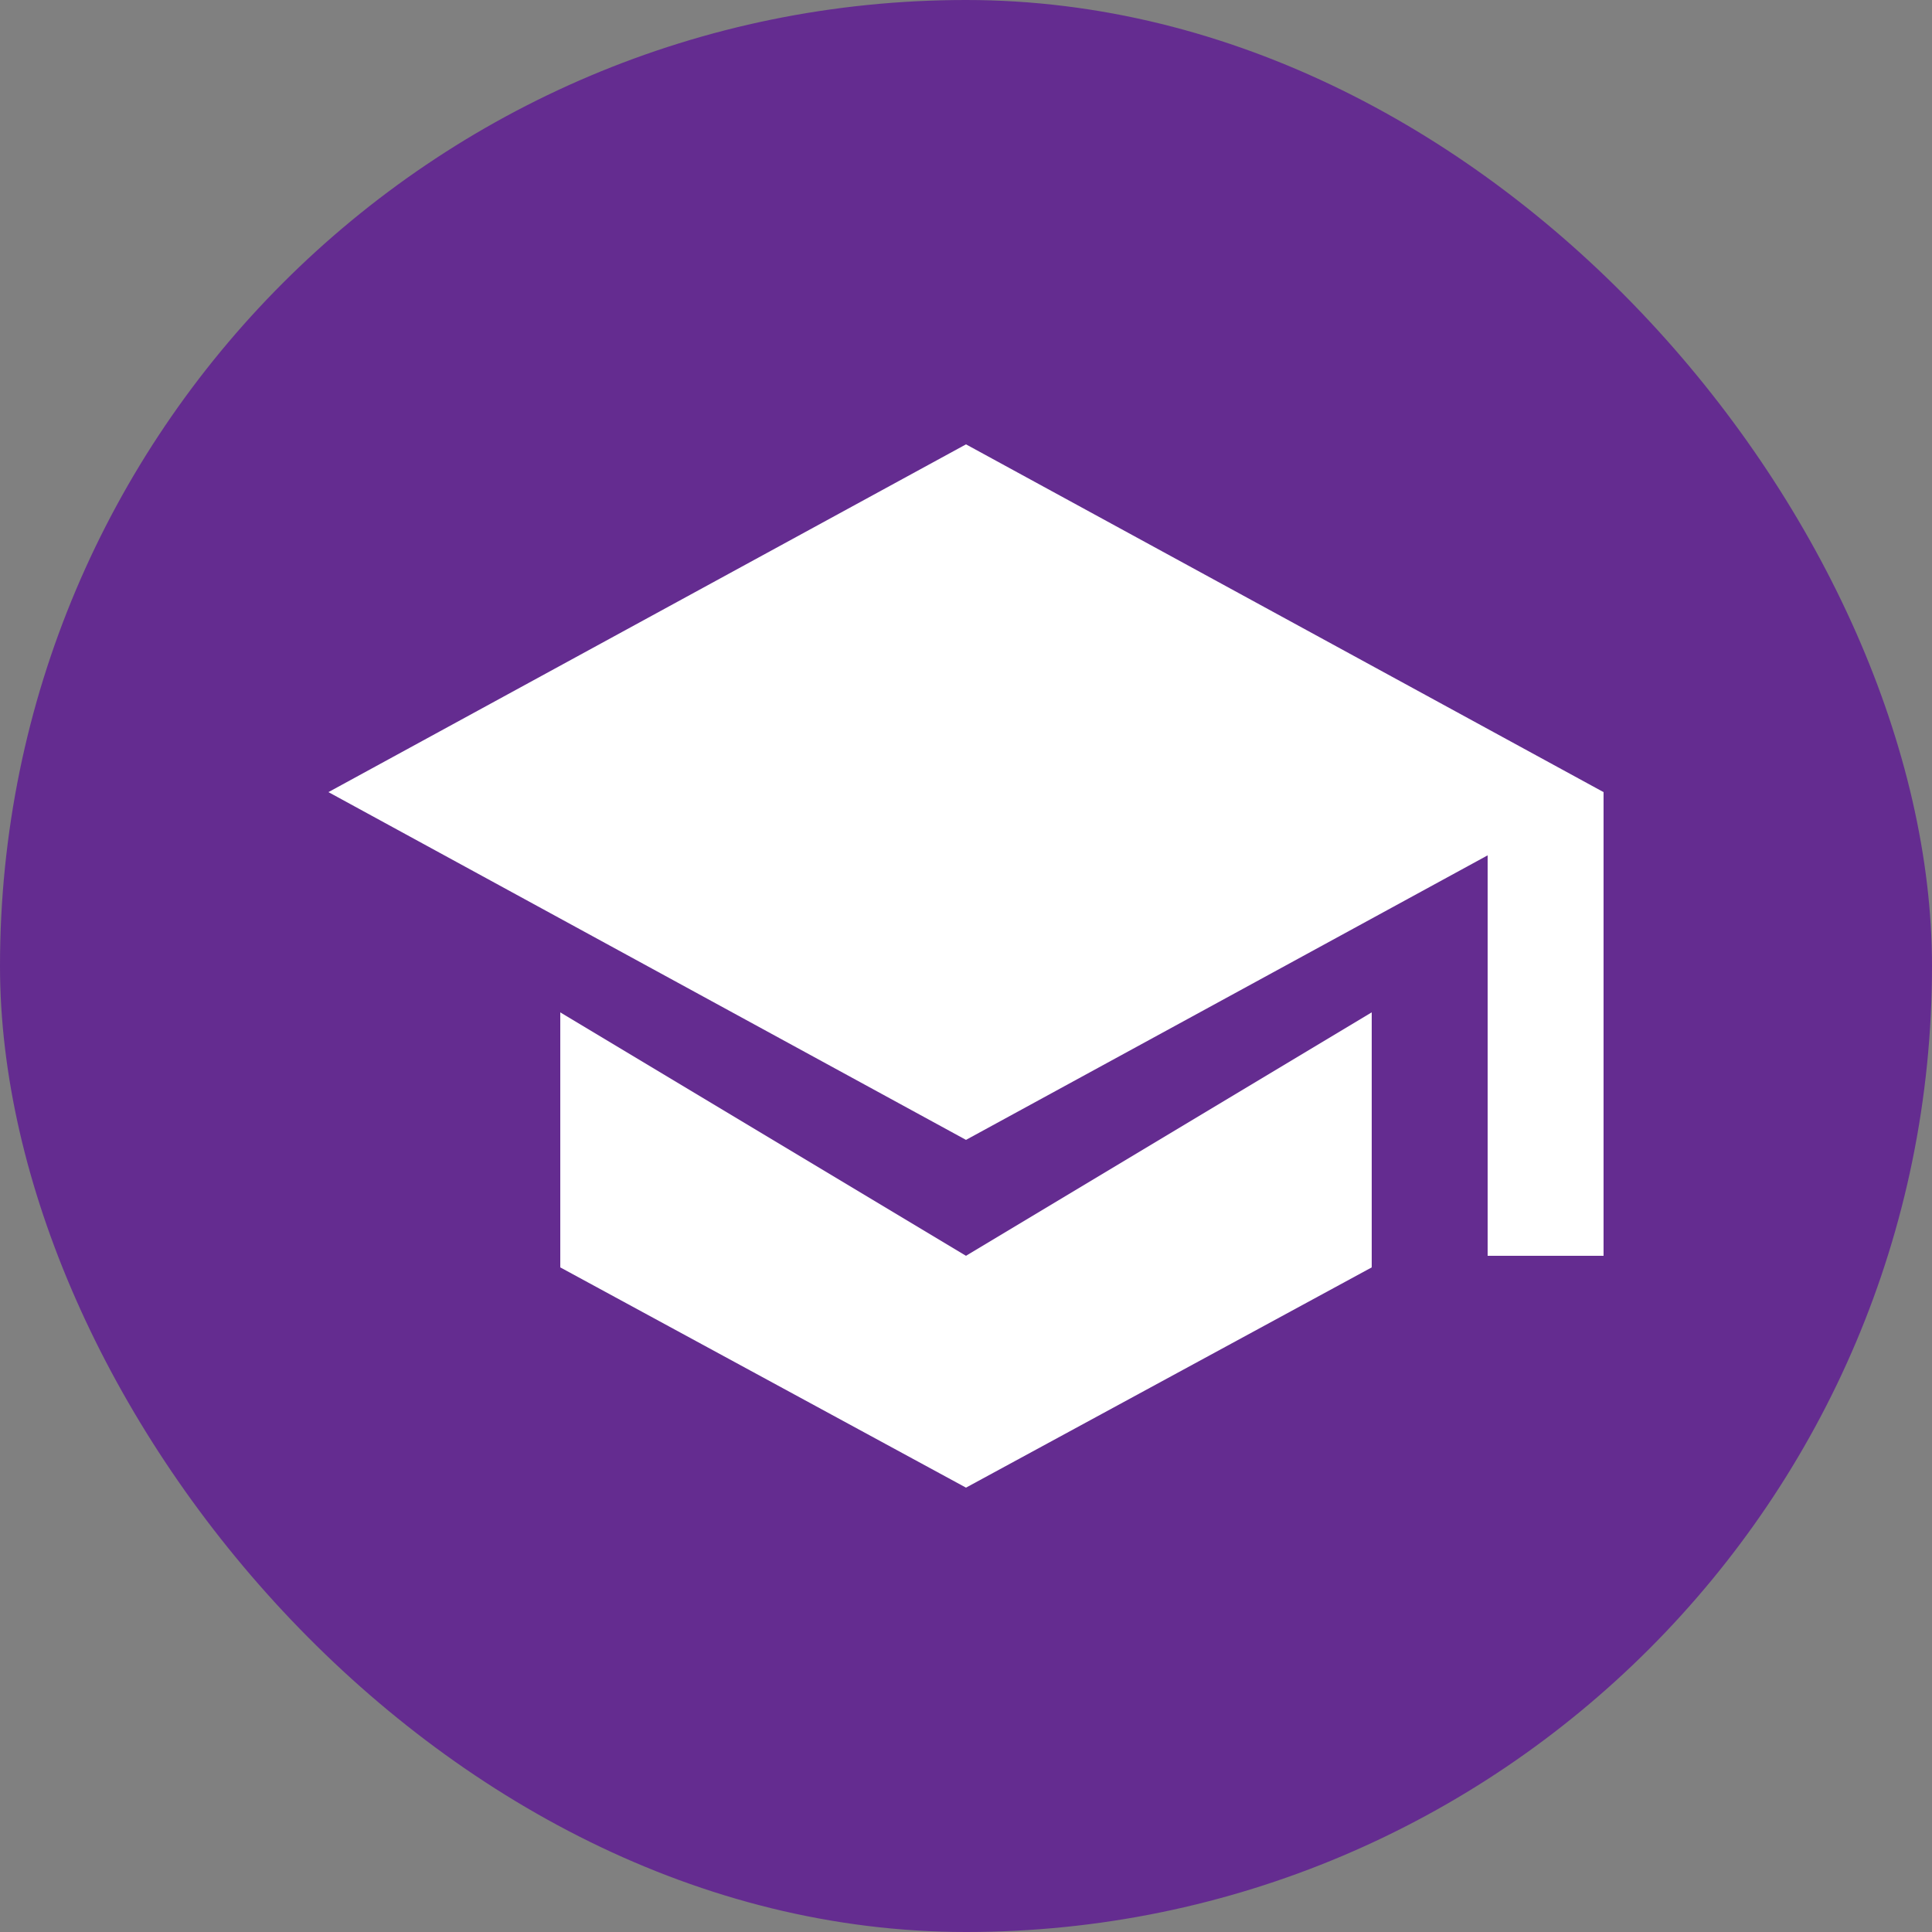 <svg width="50" height="50" viewBox="0 0 50 50" fill="none" xmlns="http://www.w3.org/2000/svg">
<rect x="0" y="0" width="50" height="50" fill="#808080" stroke="none"/>
<rect width="50" height="50" rx="25" fill="#642C90"/>
<path d="M25 11.5L8.5 20.5L25 29.5L41.5 20.5L25 11.5Z" fill="white"/>
<path d="M35.5 26.2L25 32.5L14.5 26.2V32.8L25 38.5L35.5 32.8V26.2Z" fill="white"/>
<path d="M41.5 20.5H38.5V32.5H41.5V20.5Z" fill="white"/>
</svg>
